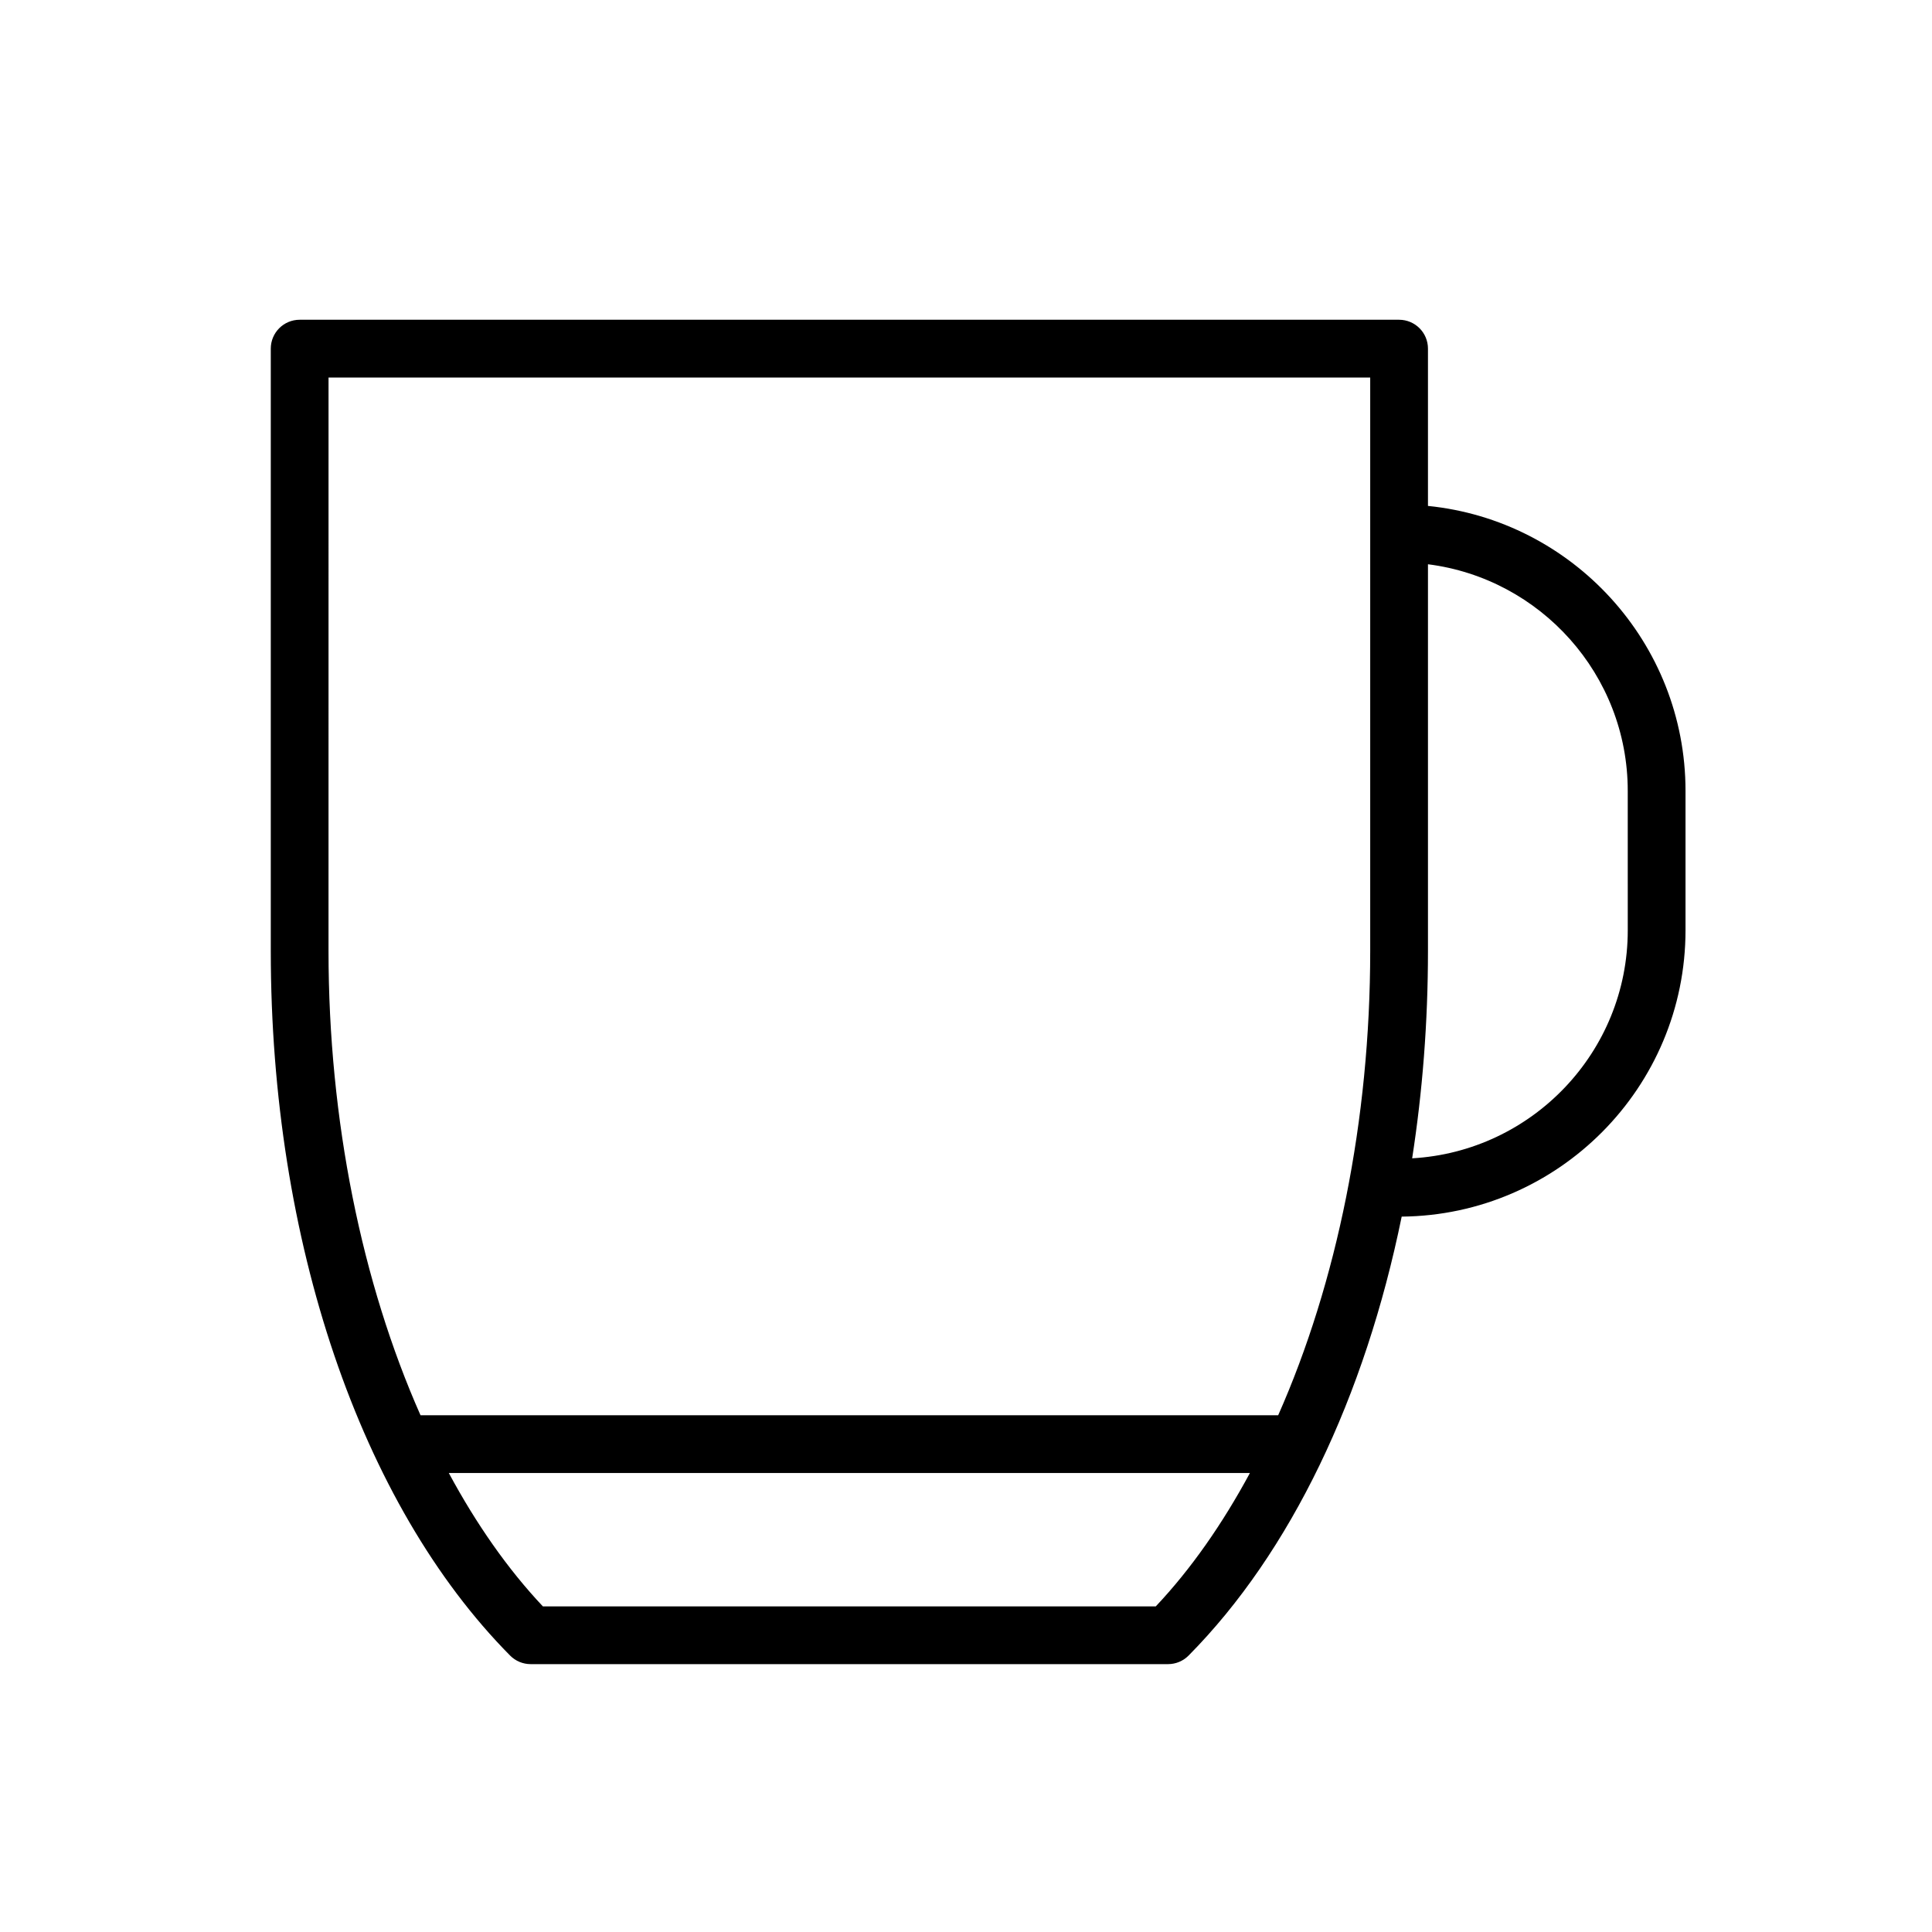 <?xml version="1.0" encoding="UTF-8"?> <svg xmlns="http://www.w3.org/2000/svg" xmlns:xlink="http://www.w3.org/1999/xlink" version="1.1" id="Layer_1" x="0px" y="0px" viewBox="0 0 100.353 100.353" style="enable-background:new 0 0 100.353 100.353;" xml:space="preserve"> <path d="M74.172,26.279v-8.17c0-0.829-0.671-1.5-1.5-1.5H15.565c-0.829,0-1.5,0.671-1.5,1.5v31.29 c0,15.052,4.647,28.732,12.431,36.595c0.282,0.285,0.666,0.445,1.066,0.445h33.11c0.4,0,0.784-0.16,1.066-0.445 c5.31-5.364,9.157-13.436,11.069-22.8C80.948,63.12,87.55,56.48,87.55,48.32v-7.24C87.55,33.383,81.674,27.033,74.172,26.279z M17.065,19.609h54.107v29.79c0,8.793-1.738,17.246-4.78,24.113H21.843c-3.041-6.868-4.779-15.32-4.779-24.113L17.065,19.609 L17.065,19.609z M60.035,83.439H28.198c-1.826-1.937-3.461-4.282-4.886-6.927h41.612C63.497,79.156,61.862,81.502,60.035,83.439z M84.55,48.32c0,6.322-4.966,11.491-11.199,11.846c0.538-3.463,0.821-7.073,0.821-10.767v-20.09 c5.842,0.741,10.377,5.732,10.377,11.772L84.55,48.32L84.55,48.32z"></path> </svg> 